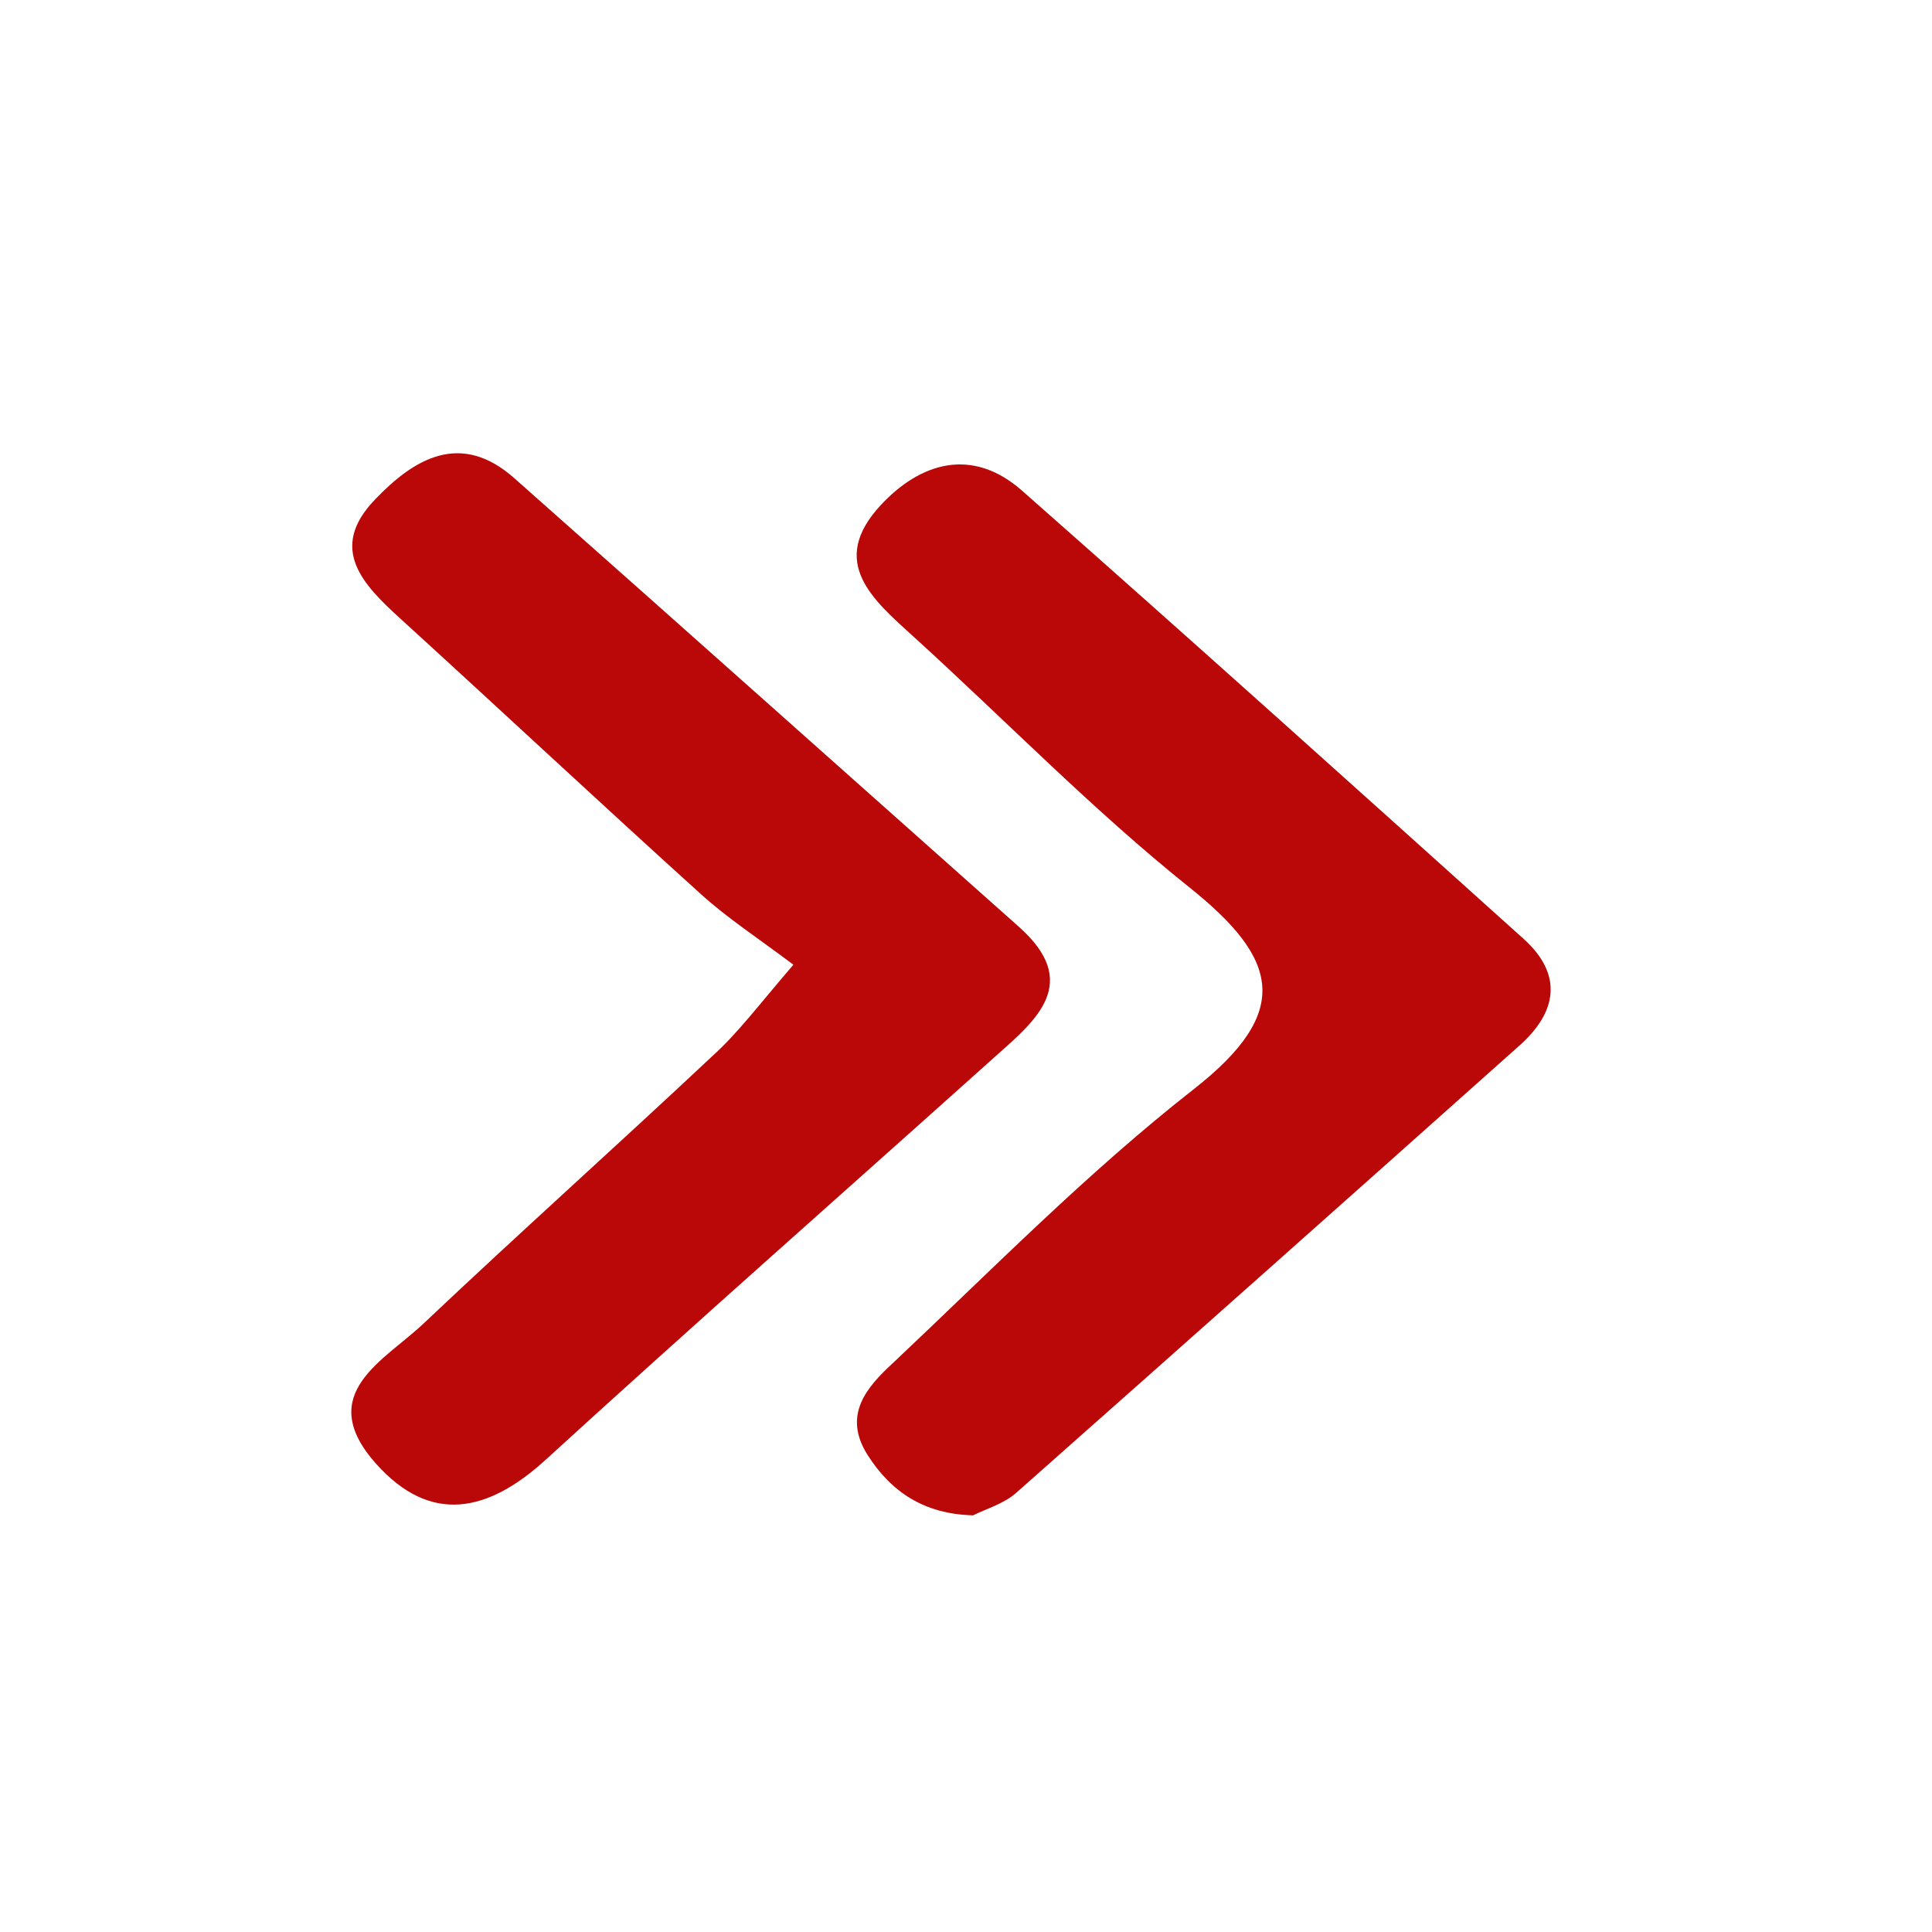 <?xml version="1.0" encoding="utf-8"?>
<!-- Generator: Adobe Illustrator 25.2.0, SVG Export Plug-In . SVG Version: 6.00 Build 0)  -->
<svg version="1.1" id="Layer_1" xmlns="http://www.w3.org/2000/svg" xmlns:xlink="http://www.w3.org/1999/xlink" x="0px" y="0px"
	 viewBox="0 0 300 300" style="enable-background:new 0 0 300 300;" xml:space="preserve">
<style type="text/css">
	.st0{fill:#B90807;}
</style>
<g>
	<path class="st0" d="M151.1,235.3c-7.6-0.2-12.7-3.6-16.4-9.4c-3.9-6.2-0.1-10.5,3.9-14.2c15.4-14.5,30.2-29.6,46.8-42.6
		c15.3-12,13.2-20.2-0.7-31.3c-15-12-28.5-25.9-42.8-38.9c-6.4-5.8-13.3-11.6-5.2-20.4c6.2-6.7,14.2-9.1,21.9-2.4
		c26.2,23.1,52.1,46.4,78,69.7c6.2,5.6,5.1,11.4-0.6,16.5c-26,23.2-52.1,46.4-78.2,69.5C155.9,233.5,153.1,234.3,151.1,235.3z"/>
	<path class="st0" d="M123.2,149.8c-5.6-4.2-10.2-7.2-14.3-10.9C93.3,124.8,77.8,110.3,62.1,96c-5.7-5.2-11.2-10.8-3.9-18.4
		c6.1-6.4,13.3-10.7,21.6-3.4c26.2,23.2,52.3,46.5,78.4,69.7c9.8,8.7,2.7,14.5-3.6,20.1c-23.3,20.9-46.8,41.6-69.9,62.7
		c-8.9,8.1-17.8,10.1-26.3,0.6c-9.8-11,1.5-16.1,7.6-22c14.7-13.9,29.8-27.4,44.6-41.3C114.5,160.5,117.7,156.2,123.2,149.8z"/>
</g>
</svg>

